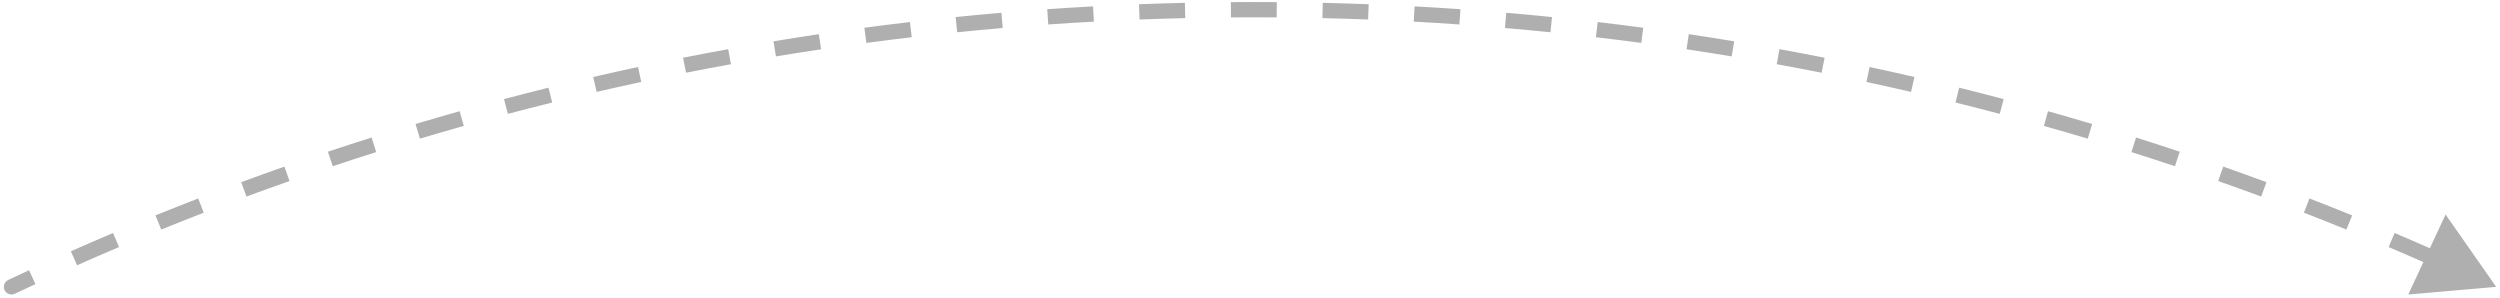 <svg xmlns="http://www.w3.org/2000/svg" width="327" height="39" viewBox="0 0 327 39" fill="none">
    <path d="M1.287 37.068C1.037 37.186 0.93 37.484 1.048 37.734C1.166 37.984 1.464 38.091 1.714 37.973L1.287 37.068ZM326.5 37.521L323.191 32.79L320.749 38.021L326.5 37.521ZM1.714 37.973C2.616 37.547 3.52 37.125 4.426 36.707L4.006 35.799C3.098 36.219 2.191 36.642 1.287 37.068L1.714 37.973ZM9.88 34.238C11.704 33.43 13.535 32.636 15.373 31.856L14.982 30.936C13.139 31.718 11.303 32.514 9.475 33.324L9.88 34.238ZM20.903 29.562C22.75 28.812 24.605 28.076 26.468 27.355L26.106 26.423C24.239 27.146 22.379 27.884 20.527 28.635L20.903 29.562ZM32.067 25.237C33.938 24.546 35.815 23.869 37.699 23.207L37.368 22.264C35.479 22.928 33.596 23.606 31.721 24.299L32.067 25.237ZM43.363 21.267C45.255 20.636 47.153 20.019 49.058 19.417L48.756 18.464C46.846 19.067 44.943 19.686 43.047 20.319L43.363 21.267ZM54.78 17.657C56.69 17.087 58.607 16.53 60.529 15.989L60.258 15.026C58.331 15.569 56.409 16.127 54.494 16.699L54.78 17.657ZM66.304 14.412C68.231 13.902 70.165 13.406 72.104 12.926L71.863 11.955C69.919 12.437 67.981 12.934 66.049 13.445L66.304 14.412ZM77.926 11.532C79.869 11.084 81.817 10.65 83.77 10.231L83.561 9.253C81.602 9.673 79.649 10.108 77.701 10.558L77.926 11.532ZM89.635 9.022C91.59 8.635 93.55 8.263 95.516 7.906L95.337 6.922C93.366 7.28 91.401 7.653 89.44 8.041L89.635 9.022ZM101.414 6.883C103.381 6.558 105.352 6.248 107.328 5.953L107.181 4.964C105.199 5.259 103.223 5.57 101.251 5.896L101.414 6.883ZM113.256 5.116C115.232 4.853 117.212 4.605 119.197 4.373L119.081 3.379C117.09 3.613 115.105 3.861 113.124 4.125L113.256 5.116ZM125.149 3.722C127.132 3.522 129.119 3.336 131.11 3.166L131.025 2.169C129.028 2.34 127.036 2.526 125.048 2.728L125.149 3.722ZM137.08 2.702C139.067 2.563 141.059 2.439 143.055 2.331L143.001 1.333C141 1.441 139.003 1.565 137.01 1.704L137.08 2.702ZM149.035 2.054C151.025 1.977 153.02 1.915 155.019 1.869L154.995 0.869C152.992 0.916 150.992 0.977 148.996 1.055L149.035 2.054ZM161.005 1.777C162.002 1.769 163.001 1.765 164 1.765V0.765C162.998 0.765 161.997 0.769 160.997 0.777L161.005 1.777ZM164 1.765C165 1.765 165.998 1.769 166.996 1.777L167.004 0.777C166.004 0.769 165.002 0.765 164 0.765V1.765ZM172.982 1.869C174.981 1.915 176.975 1.977 178.966 2.054L179.005 1.055C177.009 0.977 175.009 0.916 173.005 0.869L172.982 1.869ZM184.946 2.331C186.942 2.439 188.933 2.563 190.921 2.702L190.99 1.704C188.998 1.565 187.001 1.441 185 1.333L184.946 2.331ZM196.89 3.166C198.882 3.336 200.869 3.522 202.852 3.722L202.953 2.728C200.965 2.526 198.972 2.34 196.976 2.169L196.89 3.166ZM208.804 4.373C210.789 4.605 212.769 4.853 214.744 5.116L214.876 4.125C212.896 3.861 210.91 3.613 208.92 3.379L208.804 4.373ZM220.672 5.953C222.649 6.248 224.62 6.558 226.586 6.883L226.749 5.896C224.778 5.57 222.802 5.259 220.82 4.964L220.672 5.953ZM232.485 7.906C234.451 8.263 236.411 8.635 238.366 9.022L238.56 8.041C236.6 7.653 234.634 7.28 232.663 6.922L232.485 7.906ZM244.23 10.231C246.184 10.65 248.132 11.084 250.074 11.532L250.3 10.558C248.352 10.108 246.399 9.673 244.44 9.253L244.23 10.231ZM255.897 12.926C257.836 13.406 259.769 13.902 261.696 14.412L261.952 13.445C260.02 12.934 258.082 12.437 256.137 11.955L255.897 12.926ZM267.471 15.989C269.394 16.53 271.311 17.087 273.221 17.657L273.507 16.699C271.592 16.127 269.67 15.569 267.743 15.026L267.471 15.989ZM278.943 19.417C280.848 20.019 282.746 20.636 284.637 21.267L284.954 20.319C283.057 19.686 281.154 19.067 279.245 18.464L278.943 19.417ZM290.301 23.207C292.186 23.869 294.063 24.546 295.934 25.237L296.28 24.299C294.405 23.606 292.522 22.928 290.633 22.264L290.301 23.207ZM301.533 27.355C303.395 28.076 305.25 28.812 307.098 29.562L307.474 28.635C305.621 27.884 303.761 27.146 301.894 26.423L301.533 27.355ZM312.628 31.856C314.466 32.636 316.297 33.43 318.121 34.238L318.526 33.324C316.697 32.514 314.862 31.718 313.018 30.936L312.628 31.856ZM1.074 36.616C0.574 36.852 0.36 37.448 0.596 37.947C0.832 38.447 1.427 38.661 1.927 38.425L1.074 36.616ZM326.5 37.521L319.882 28.059L314.997 38.522L326.5 37.521ZM1.927 38.425C2.828 38 3.731 37.579 4.635 37.16L3.796 35.345C2.887 35.765 1.979 36.189 1.074 36.616L1.927 38.425ZM10.083 34.695C11.904 33.889 13.732 33.096 15.568 32.317L14.787 30.476C12.941 31.259 11.103 32.056 9.272 32.867L10.083 34.695ZM21.091 30.025C22.936 29.276 24.789 28.542 26.648 27.821L25.926 25.956C24.056 26.681 22.194 27.419 20.339 28.172L21.091 30.025ZM32.24 25.706C34.108 25.016 35.983 24.34 37.865 23.679L37.202 21.792C35.31 22.457 33.425 23.136 31.547 23.83L32.24 25.706ZM43.522 21.741C45.411 21.111 47.306 20.495 49.208 19.894L48.605 17.987C46.693 18.591 44.788 19.211 42.889 19.844L43.522 21.741ZM54.923 18.137C56.831 17.567 58.745 17.011 60.665 16.47L60.123 14.545C58.192 15.089 56.268 15.647 54.351 16.22L54.923 18.137ZM66.432 14.895C68.357 14.386 70.287 13.891 72.224 13.411L71.743 11.47C69.796 11.952 67.855 12.45 65.921 12.962L66.432 14.895ZM78.039 12.019C79.979 11.571 81.924 11.138 83.875 10.72L83.456 8.764C81.495 9.185 79.539 9.62 77.589 10.071L78.039 12.019ZM89.732 9.512C91.684 9.126 93.642 8.754 95.605 8.398L95.248 6.43C93.275 6.788 91.306 7.162 89.343 7.55L89.732 9.512ZM101.496 7.376C103.46 7.051 105.428 6.742 107.402 6.447L107.107 4.469C105.123 4.765 103.144 5.077 101.17 5.403L101.496 7.376ZM113.322 5.612C115.295 5.349 117.273 5.102 119.255 4.869L119.022 2.883C117.03 3.116 115.042 3.365 113.058 3.629L113.322 5.612ZM125.199 4.22C127.179 4.019 129.164 3.834 131.153 3.664L130.983 1.671C128.983 1.842 126.988 2.028 124.998 2.23L125.199 4.22ZM137.115 3.201C139.1 3.062 141.089 2.939 143.082 2.831L142.974 0.834C140.97 0.942 138.971 1.066 136.976 1.205L137.115 3.201ZM149.054 2.553C151.042 2.477 153.034 2.415 155.03 2.369L154.984 0.369C152.978 0.416 150.975 0.478 148.977 0.555L149.054 2.553ZM161.008 2.277C162.005 2.269 163.002 2.265 164 2.265V0.265C162.997 0.265 161.995 0.269 160.993 0.277L161.008 2.277ZM164 2.265C164.999 2.265 165.996 2.269 166.992 2.277L167.008 0.277C166.006 0.269 165.004 0.265 164 0.265V2.265ZM172.971 2.369C174.966 2.415 176.959 2.477 178.947 2.553L179.024 0.555C177.025 0.478 175.023 0.416 173.017 0.369L172.971 2.369ZM184.919 2.831C186.912 2.939 188.901 3.062 190.886 3.201L191.025 1.205C189.03 1.066 187.031 0.942 185.027 0.834L184.919 2.831ZM196.848 3.664C198.837 3.834 200.821 4.019 202.802 4.22L203.003 2.23C201.013 2.028 199.018 1.842 197.018 1.671L196.848 3.664ZM208.746 4.869C210.728 5.102 212.706 5.349 214.678 5.612L214.942 3.629C212.959 3.365 210.971 3.116 208.978 2.883L208.746 4.869ZM220.599 6.447C222.572 6.742 224.541 7.051 226.505 7.376L226.831 5.403C224.857 5.077 222.878 4.765 220.894 4.469L220.599 6.447ZM232.395 8.398C234.359 8.754 236.317 9.126 238.269 9.512L238.658 7.55C236.695 7.162 234.726 6.788 232.753 6.43L232.395 8.398ZM244.126 10.72C246.077 11.138 248.022 11.571 249.962 12.019L250.412 10.071C248.462 9.62 246.506 9.185 244.545 8.764L244.126 10.72ZM255.777 13.411C257.713 13.891 259.644 14.386 261.569 14.895L262.08 12.962C260.145 12.45 258.204 11.952 256.258 11.47L255.777 13.411ZM267.336 16.47C269.256 17.011 271.17 17.567 273.077 18.137L273.65 16.22C271.732 15.647 269.808 15.089 267.878 14.545L267.336 16.47ZM278.792 19.894C280.694 20.495 282.59 21.111 284.479 21.741L285.112 19.844C283.213 19.211 281.307 18.591 279.395 17.987L278.792 19.894ZM290.136 23.679C292.017 24.34 293.892 25.016 295.76 25.706L296.453 23.83C294.575 23.136 292.69 22.457 290.799 21.792L290.136 23.679ZM301.352 27.821C303.212 28.542 305.065 29.276 306.91 30.025L307.662 28.172C305.807 27.419 303.944 26.681 302.075 25.956L301.352 27.821ZM312.432 32.317C314.268 33.096 316.097 33.889 317.918 34.695L318.728 32.867C316.898 32.056 315.059 31.259 313.214 30.476L312.432 32.317Z" fill="#AFAFAF"/>
</svg>